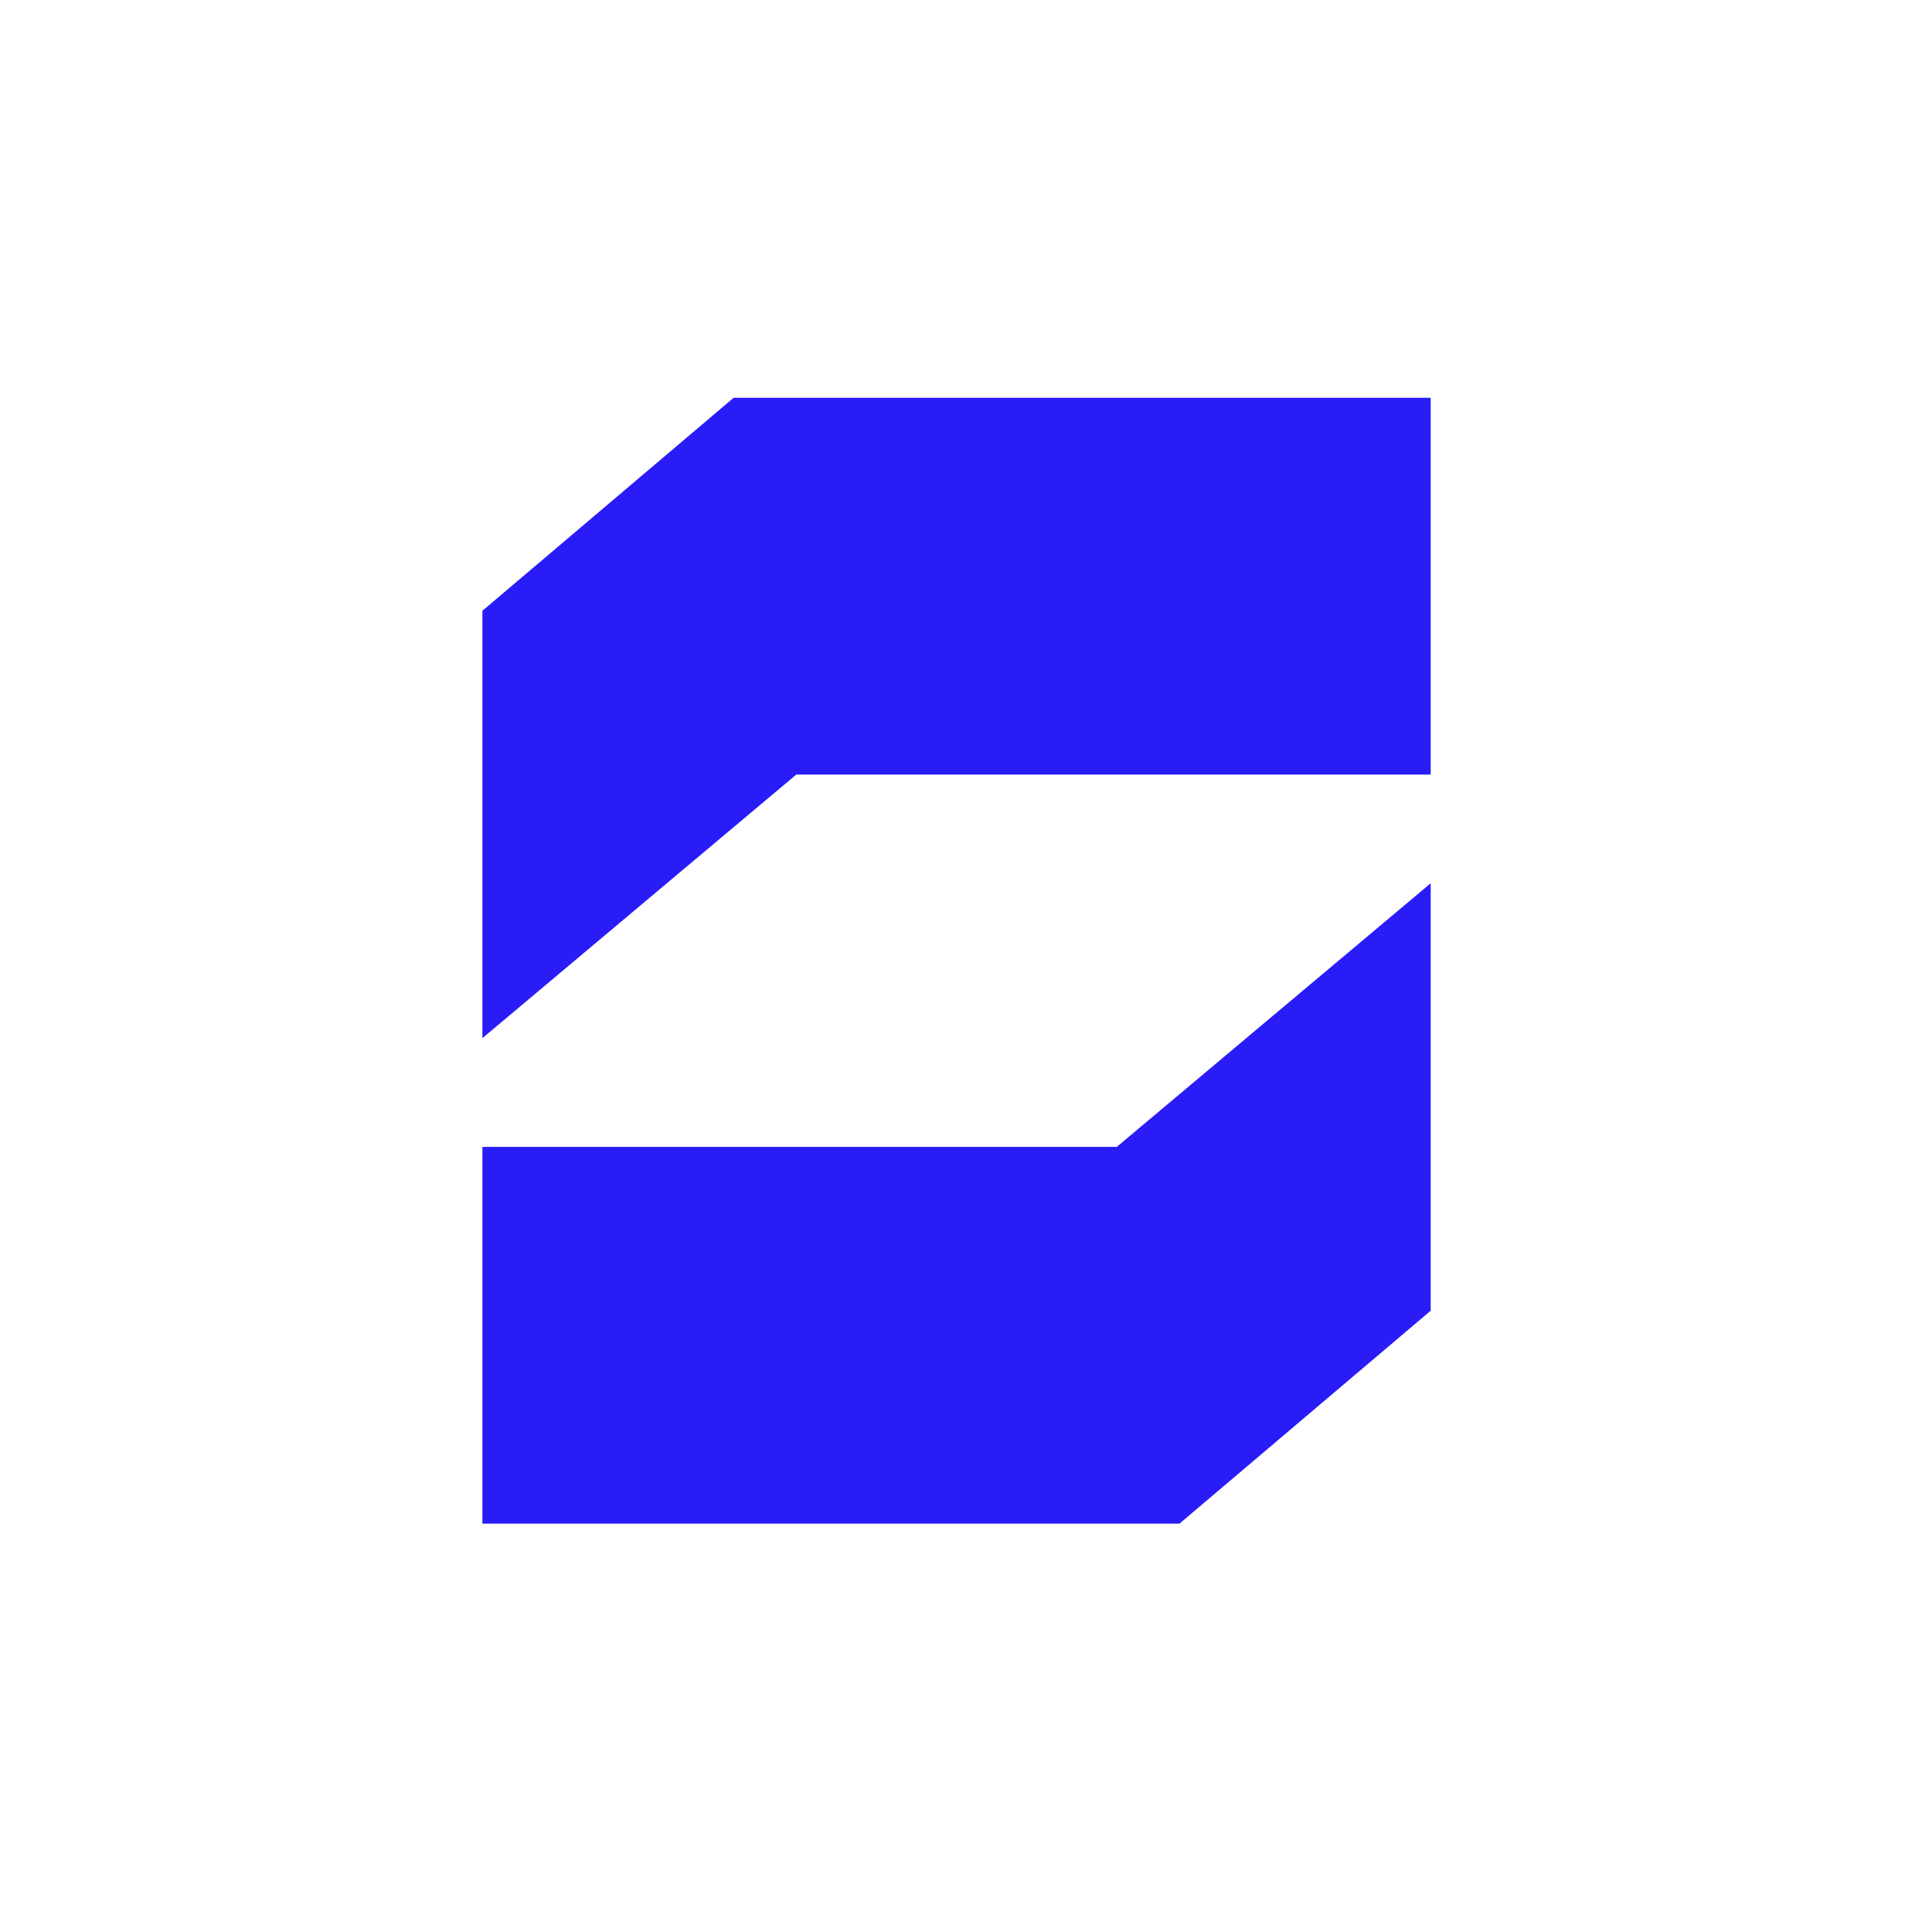 <svg fill="none" height="170" viewBox="0 0 170 170" width="170" xmlns="http://www.w3.org/2000/svg"><path d="m0 0h170v170h-170z" fill="#fff"/><path d="m125.889 68.153h-55.819l-27.623 23.196v-37.606l22.108-18.743h61.334zm-83.442 32.762h55.821l27.621-23.196v37.613l-22.106 18.736h-61.336z" fill="#2a1cf7"/></svg>